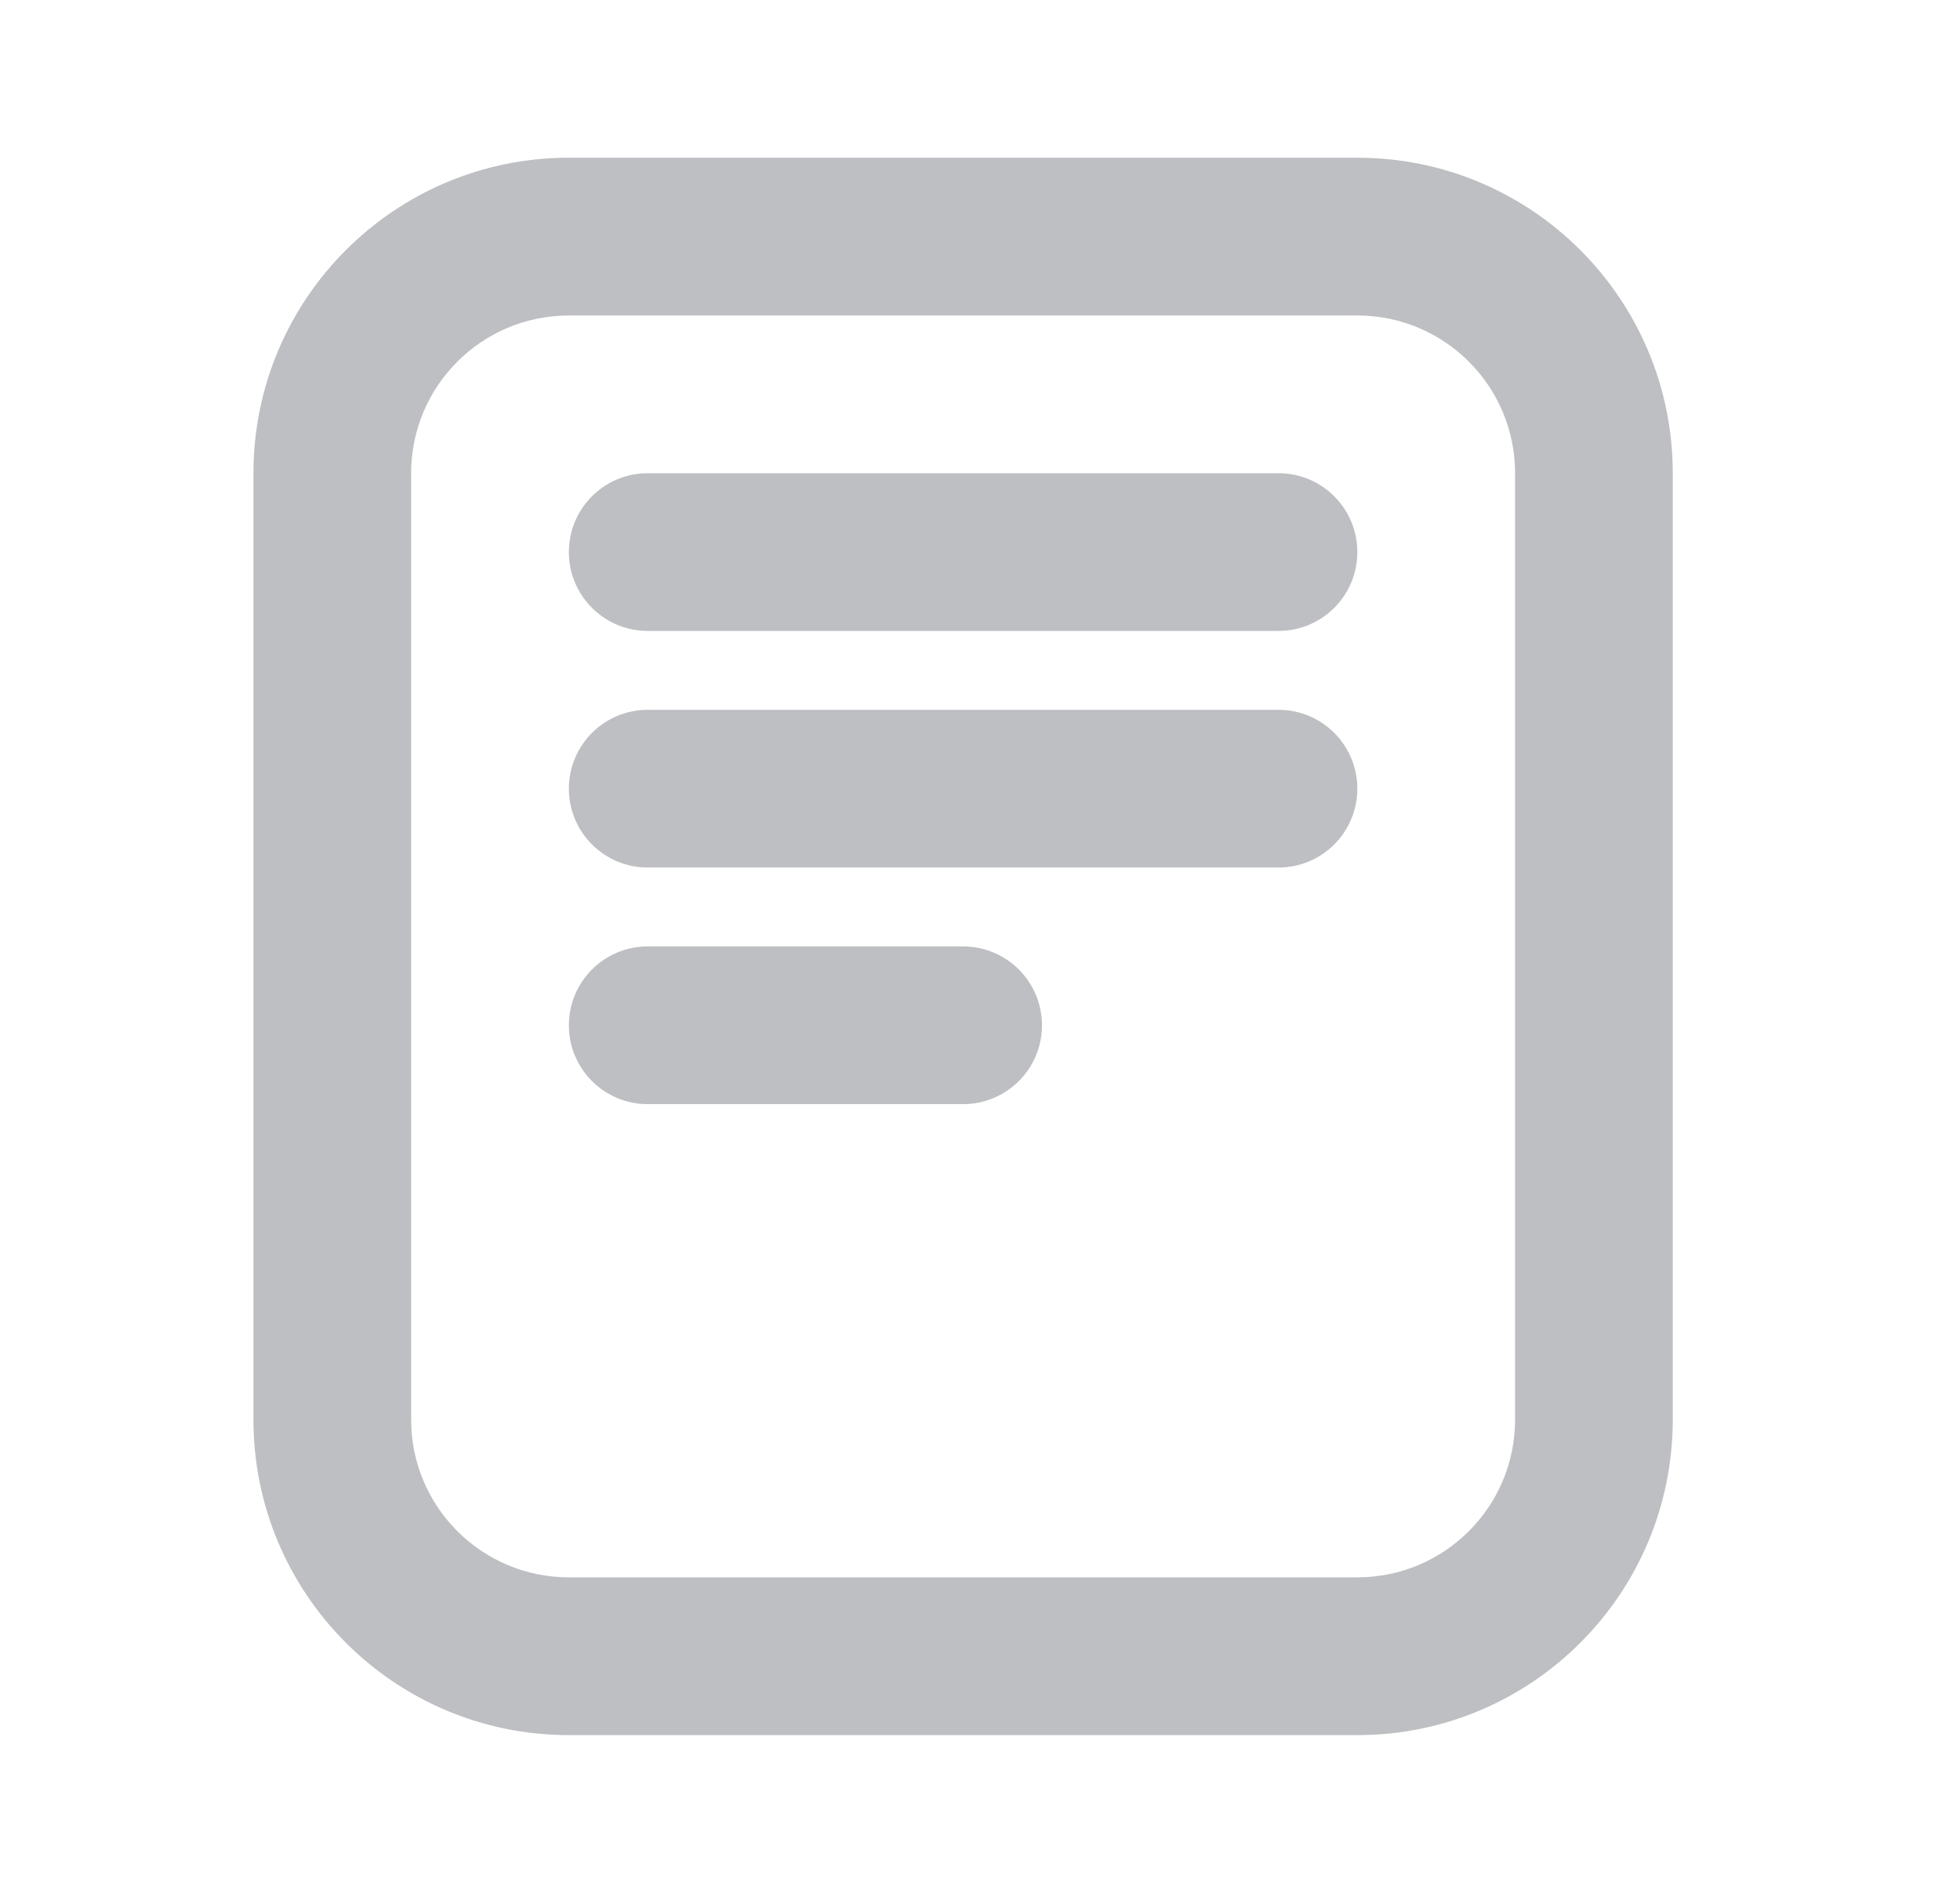 <svg xmlns="http://www.w3.org/2000/svg" width="29" height="28" viewBox="0 0 29 28" fill="none">
  <path fill-rule="evenodd" clip-rule="evenodd"
        d="M8.417 4.667H20.083C21.372 4.667 22.417 5.711 22.417 7V21C22.417 22.289 21.372 23.333 20.083 23.333H8.417C7.128 23.333 6.083 22.289 6.083 21V7C6.083 5.711 7.128 4.667 8.417 4.667ZM3.75 7C3.75 4.423 5.839 2.333 8.417 2.333H20.083C22.661 2.333 24.75 4.423 24.75 7V21C24.75 23.577 22.661 25.667 20.083 25.667H8.417C5.839 25.667 3.75 23.577 3.75 21V7ZM9.583 7C8.939 7 8.417 7.522 8.417 8.167C8.417 8.811 8.939 9.333 9.583 9.333H18.917C19.561 9.333 20.083 8.811 20.083 8.167C20.083 7.522 19.561 7 18.917 7H9.583ZM9.583 10.5C8.939 10.5 8.417 11.022 8.417 11.667C8.417 12.311 8.939 12.833 9.583 12.833H18.917C19.561 12.833 20.083 12.311 20.083 11.667C20.083 11.022 19.561 10.5 18.917 10.5H9.583ZM8.417 15.167C8.417 14.522 8.939 14 9.583 14H14.25C14.894 14 15.417 14.522 15.417 15.167C15.417 15.811 14.894 16.333 14.25 16.333H9.583C8.939 16.333 8.417 15.811 8.417 15.167Z"
        fill="#BEBFC2"/>
</svg>
